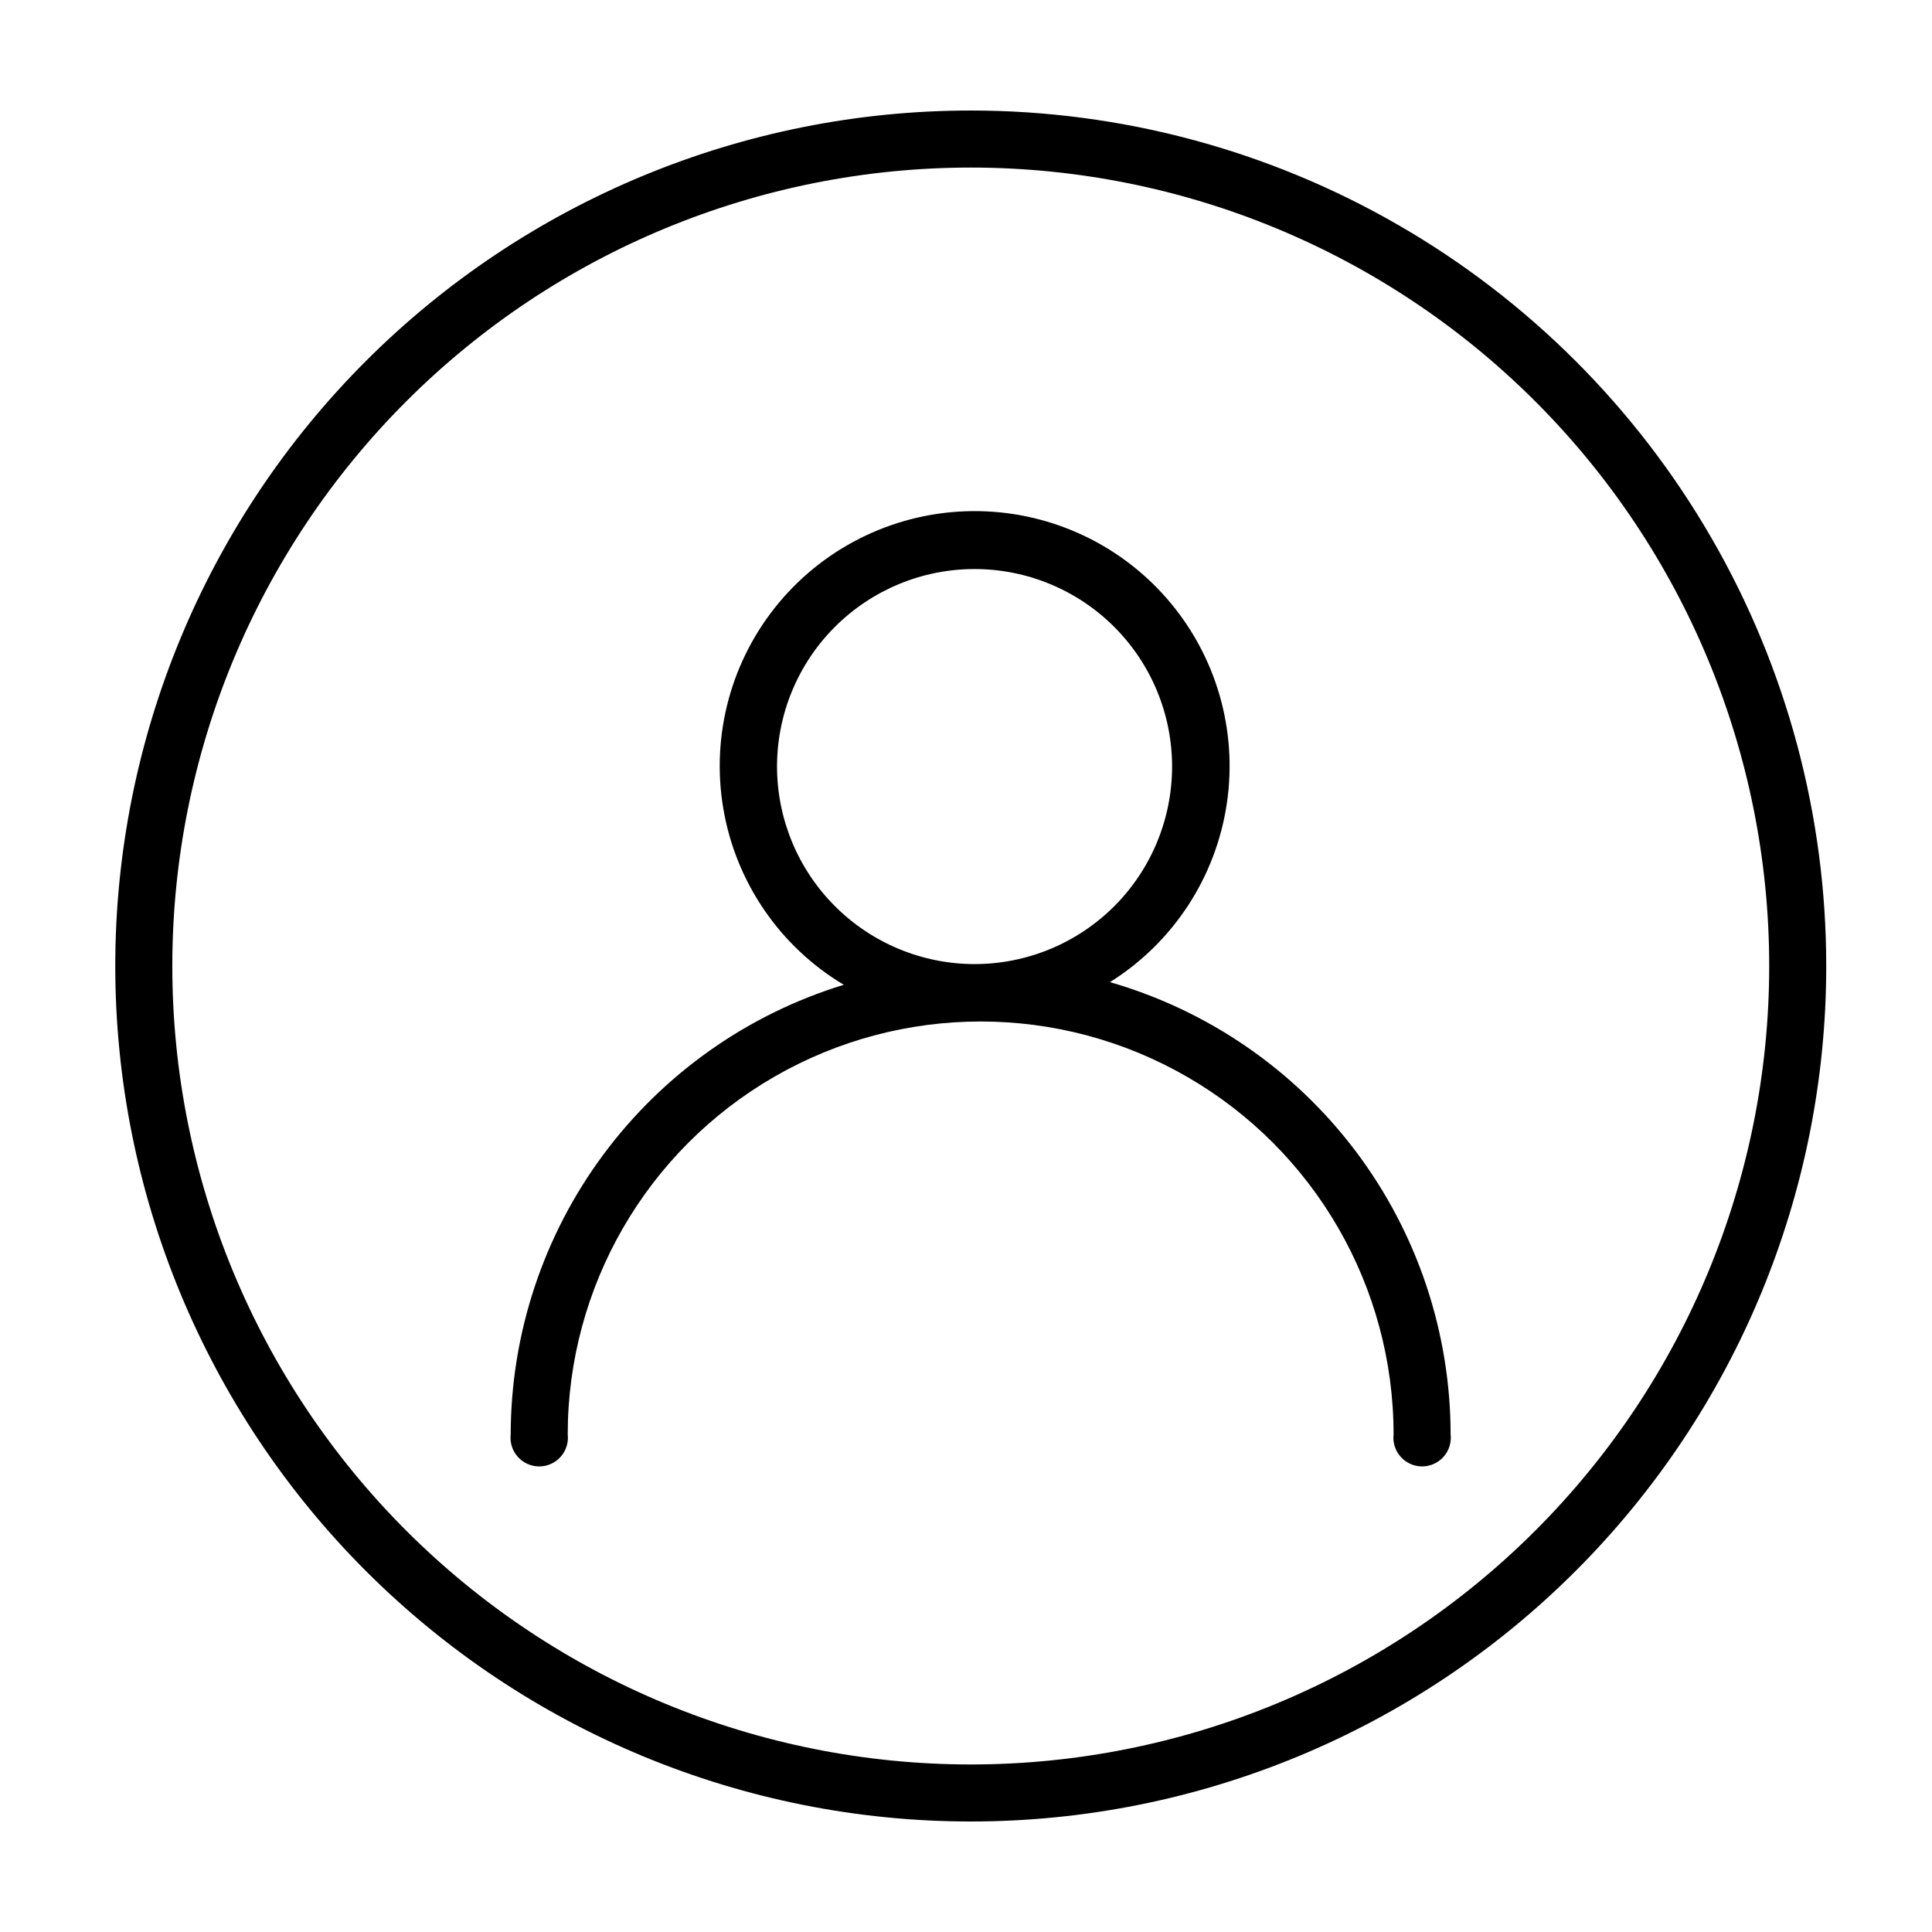<?xml version="1.0" encoding="UTF-8"?>
<!-- Uploaded to: SVG Repo, www.svgrepo.com, Generator: SVG Repo Mixer Tools -->
<svg fill="#000000" width="800px" height="800px" version="1.1" viewBox="144 144 512 512" xmlns="http://www.w3.org/2000/svg">
 <g>
  <path d="m401.26 173.29c-60.129 0-117.79 23.887-160.31 66.402-42.516 42.516-66.402 100.18-66.402 160.31 0 60.125 23.887 117.79 66.402 160.31 42.52 42.52 100.18 66.402 160.31 66.402 60.129 0 117.79-23.883 160.31-66.402 42.516-42.516 66.402-100.18 66.402-160.31 0-39.797-10.477-78.895-30.375-113.36-19.898-34.465-48.516-63.086-82.984-82.984-34.465-19.895-73.559-30.371-113.36-30.371zm0 438.31c-56.121 0-109.94-22.293-149.62-61.977-39.68-39.68-61.977-93.504-61.977-149.62 0-56.121 22.297-109.94 61.977-149.62 39.684-39.684 93.504-61.977 149.62-61.977 56.121 0 109.94 22.293 149.62 61.977 39.684 39.684 61.977 93.504 61.977 149.62 0 56.117-22.293 109.94-61.977 149.62-39.684 39.684-93.504 61.977-149.62 61.977z"/>
  <path d="m438.14 404.28c16.758-10.488 28.082-27.789 30.984-47.344 2.906-19.555-2.902-39.398-15.887-54.305s-31.848-23.375-51.617-23.18c-19.766 0.199-38.457 9.043-51.141 24.207-12.684 15.16-18.094 35.121-14.797 54.613 3.293 19.492 14.961 36.562 31.926 46.711-25.523 7.812-47.863 23.602-63.75 45.047s-24.48 47.418-24.52 74.105c-0.25 2.156 0.434 4.316 1.879 5.934 1.441 1.621 3.508 2.547 5.68 2.547 2.168 0 4.234-0.926 5.68-2.547 1.441-1.617 2.125-3.777 1.875-5.934 0-39.094 20.859-75.219 54.715-94.766 33.855-19.547 75.57-19.547 109.43 0 33.859 19.547 54.715 55.672 54.715 94.766-0.25 2.156 0.434 4.316 1.879 5.934 1.441 1.621 3.508 2.547 5.68 2.547 2.168 0 4.234-0.926 5.68-2.547 1.441-1.617 2.125-3.777 1.875-5.934-0.023-27.062-8.84-53.387-25.125-75.004-16.281-21.617-39.148-37.359-65.156-44.852zm-88.219-57.082c-0.012-13.891 5.496-27.215 15.309-37.039 9.816-9.828 23.133-15.352 37.023-15.355 13.887-0.008 27.207 5.508 37.031 15.332 9.82 9.82 15.336 23.141 15.332 37.027-0.008 13.891-5.531 27.207-15.355 37.023-9.828 9.812-23.152 15.32-37.043 15.309-13.859-0.027-27.148-5.547-36.949-15.348-9.801-9.801-15.32-23.086-15.348-36.949z"/>
 </g>
</svg>